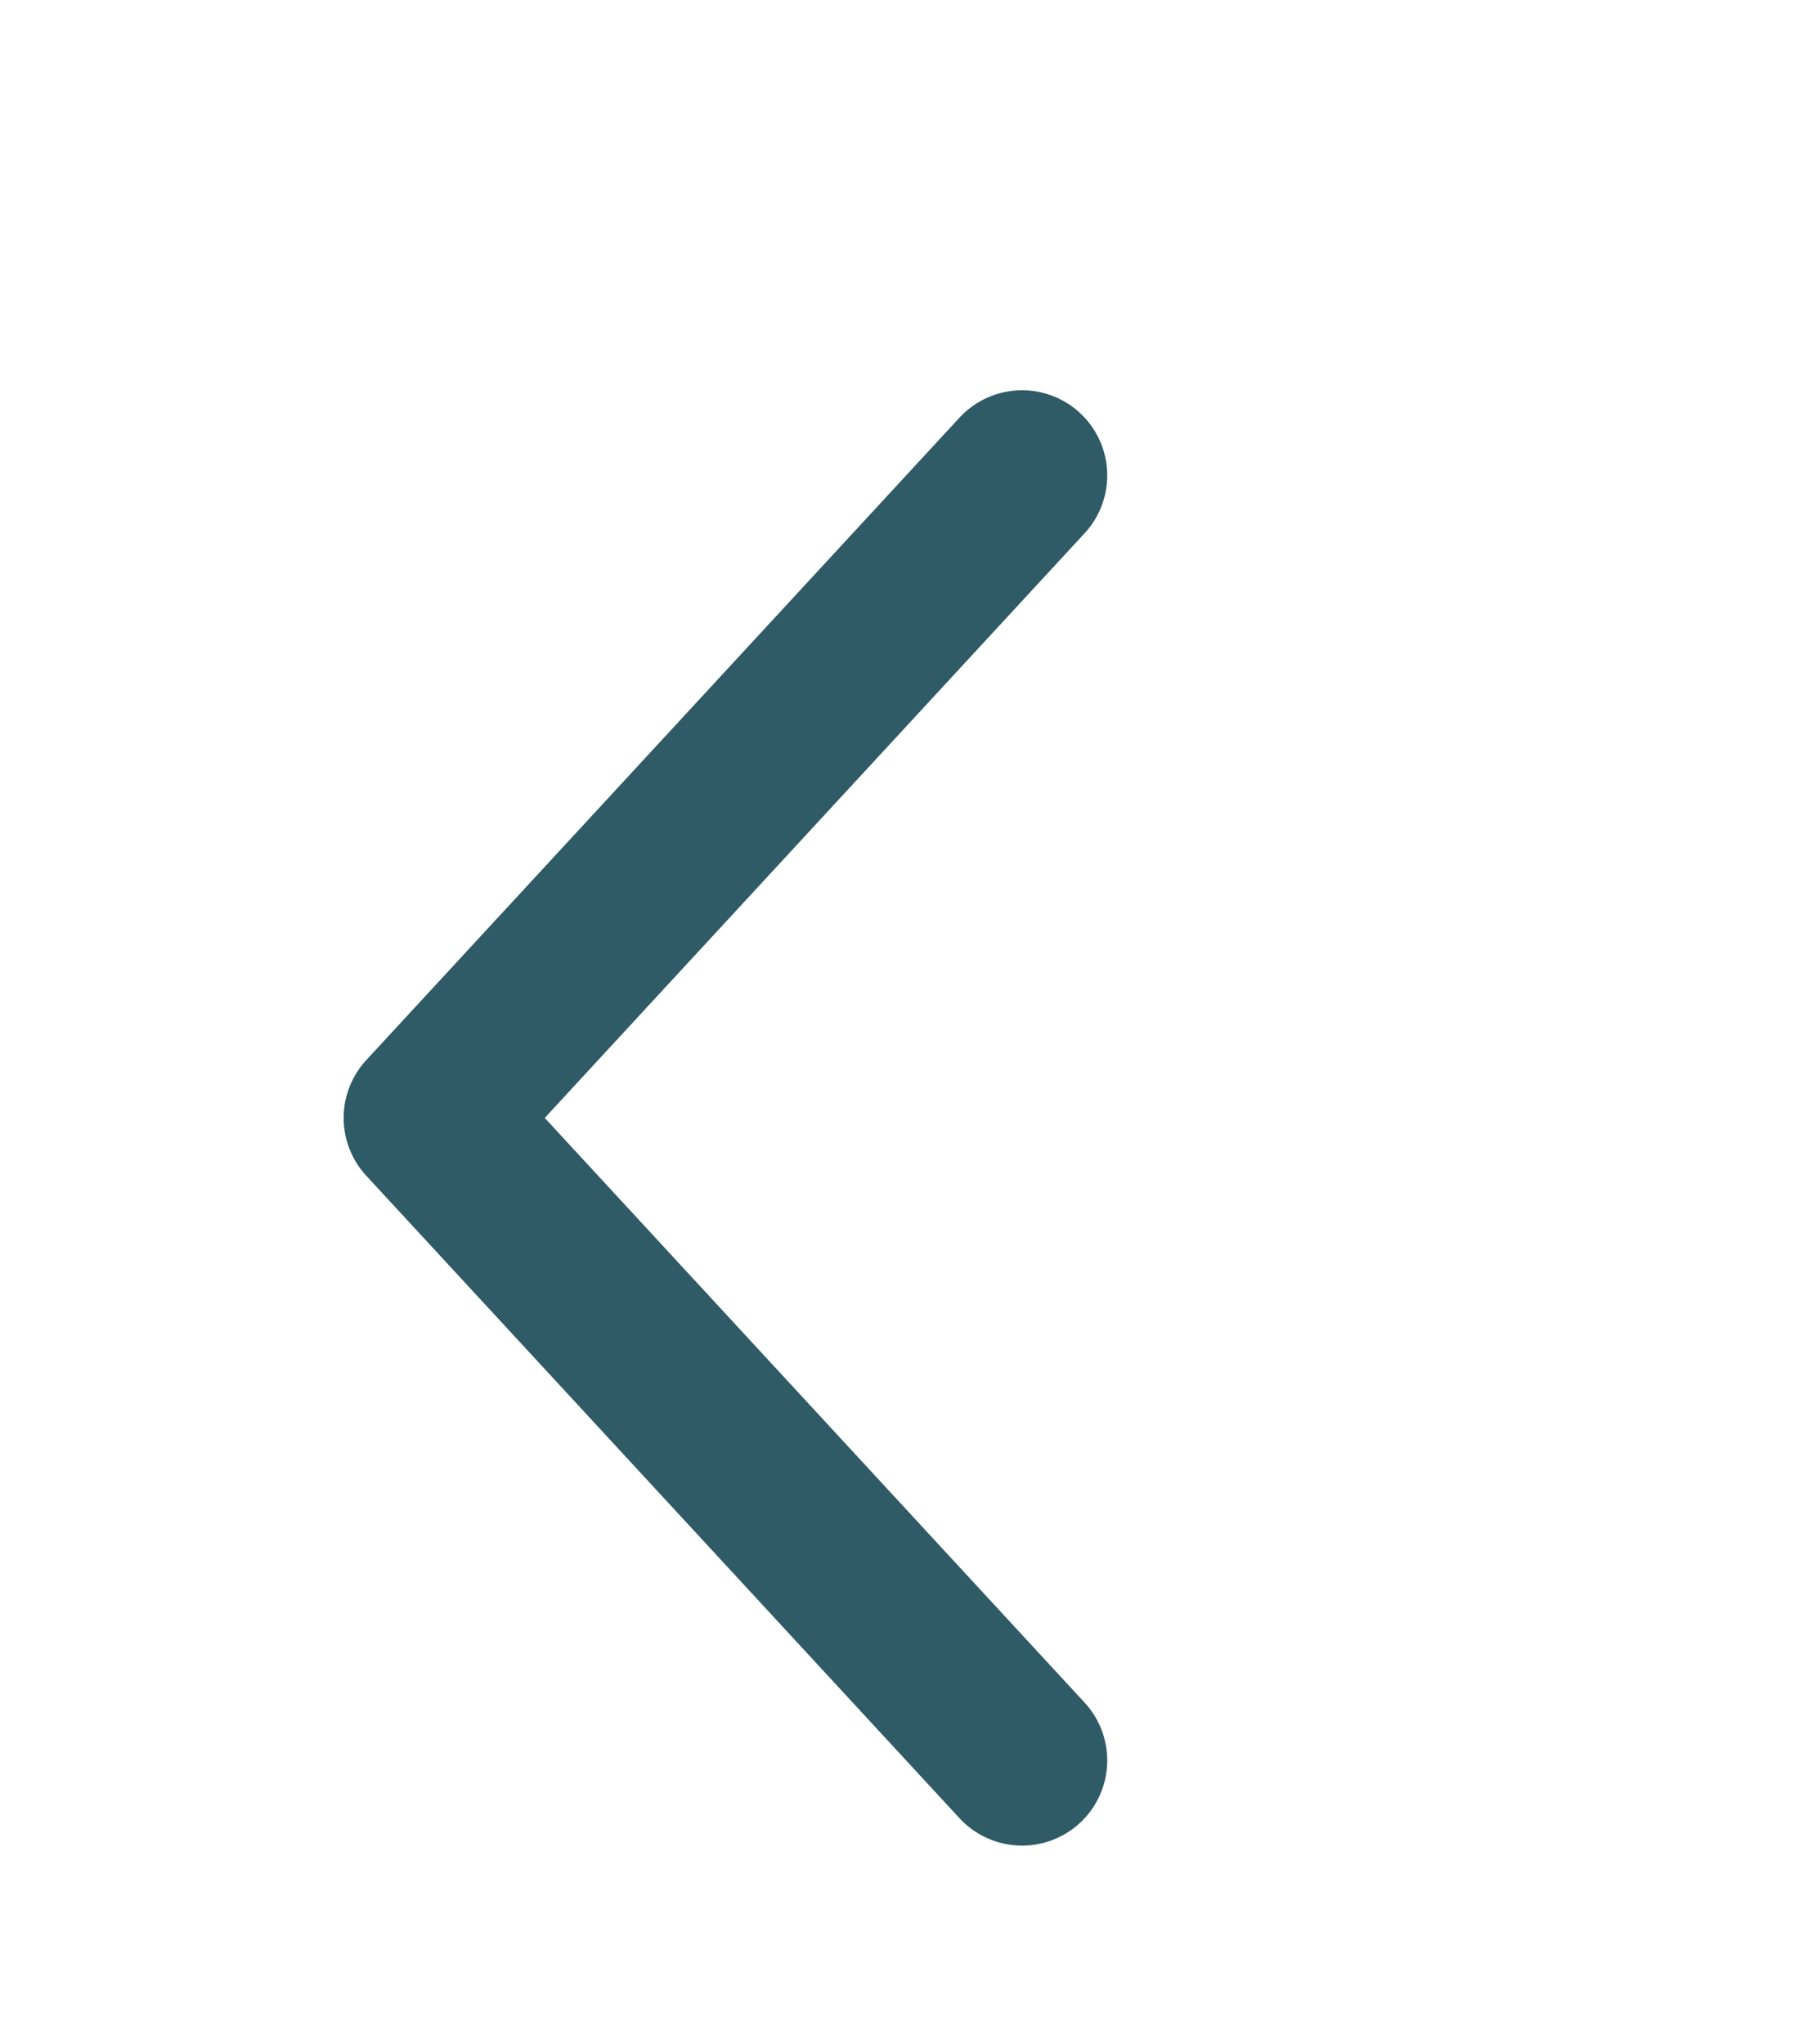 <svg width="16" height="18" viewBox="0 0 16 18" fill="none" xmlns="http://www.w3.org/2000/svg">
<path d="M9 4.186L3.776 9.843L9 15.5" stroke="#2E5B65" stroke-width="1.5" stroke-linecap="round" stroke-linejoin="round"/>
</svg>

